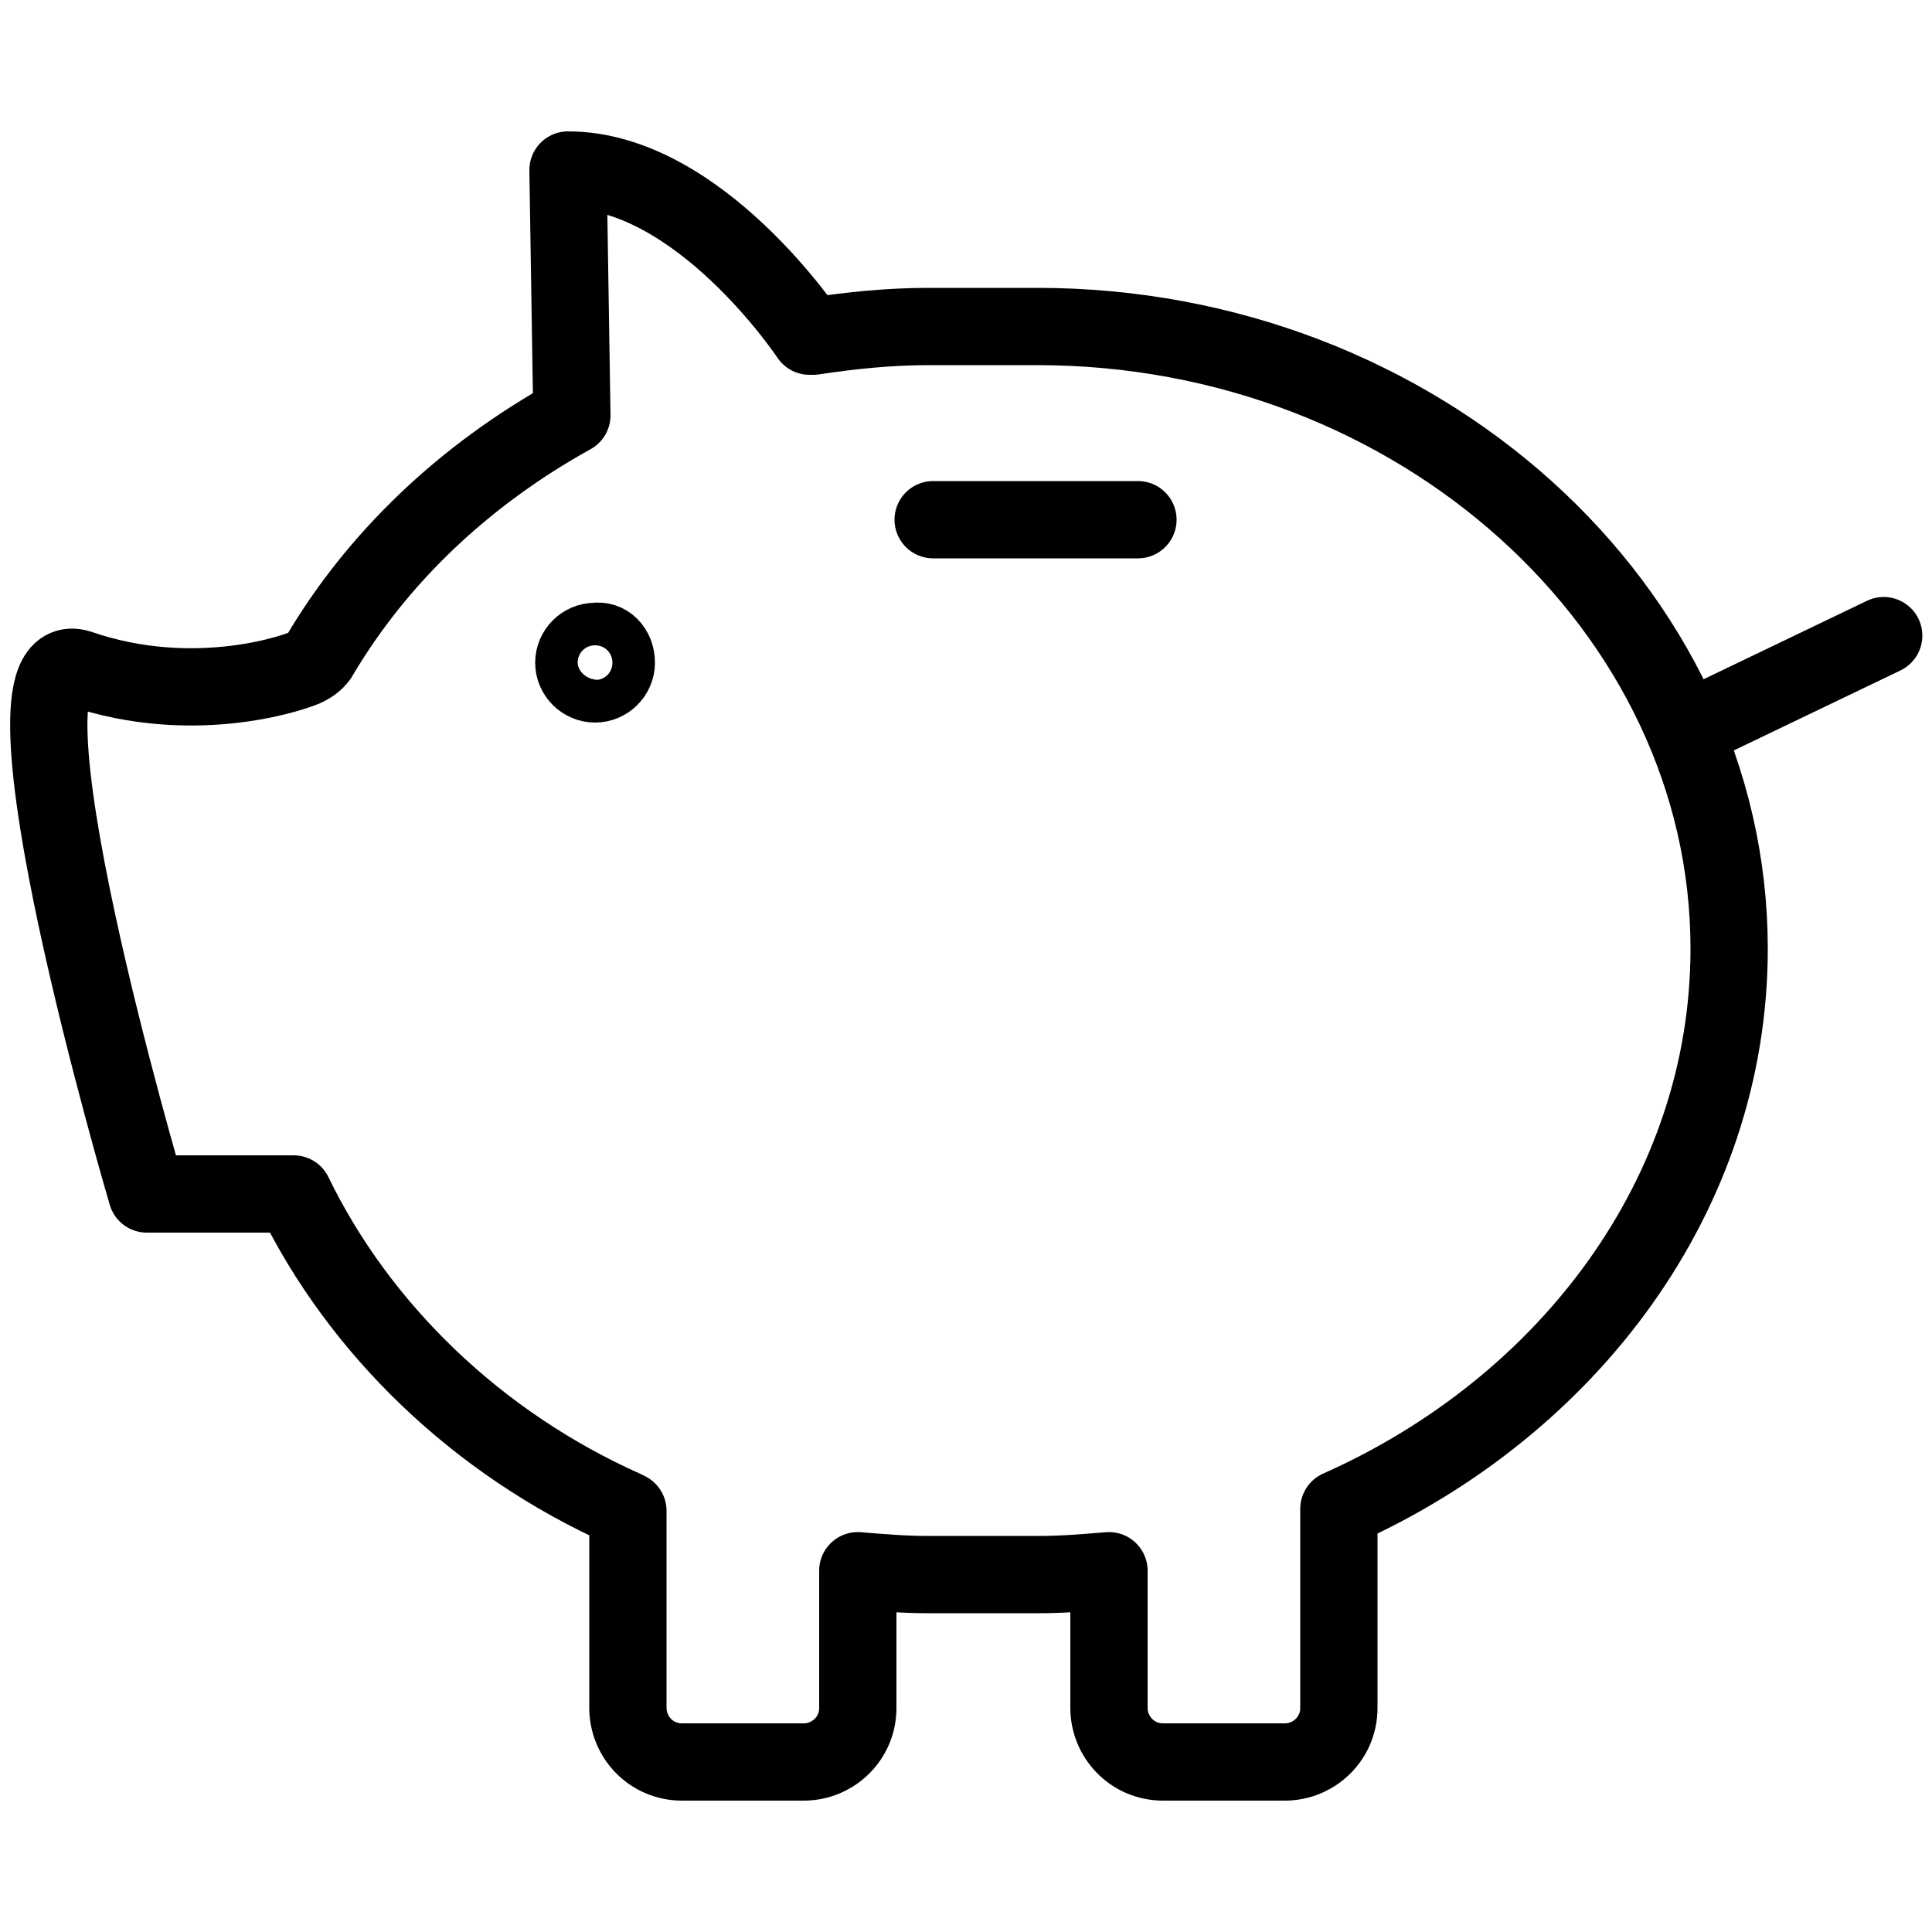 <?xml version="1.0" encoding="utf-8"?>
<!-- Generator: Adobe Illustrator 25.4.1, SVG Export Plug-In . SVG Version: 6.00 Build 0)  -->
<svg version="1.1" id="Ebene_1" xmlns="http://www.w3.org/2000/svg" xmlns:xlink="http://www.w3.org/1999/xlink" x="0px" y="0px"
	 viewBox="0 0 100 100" style="enable-background:new 0 0 100 100;" xml:space="preserve">
<style type="text/css">
	.st0{fill:none;stroke:#000000;stroke-width:4;stroke-linecap:round;stroke-linejoin:round;stroke-miterlimit:10;}
	.st1{fill:none;stroke:#000000;stroke-width:4;stroke-miterlimit:10;}
</style>
<g>
	<line class="st0" x1="87.5" y1="37.7" x2="97.5" y2="32.9"/>
	<path class="st0" d="M29.6,21.5L29.4,8.8c6.8,0,12.5,8.6,12.5,8.6h0.2c2-0.3,3.9-0.5,6-0.5h5.6c19.7,0,35.8,14.6,35.8,32.2
		c0,12.7-8.3,23.7-20.2,29v10.3c0,1.6-1.3,2.8-2.8,2.8h-6.3c-1.6,0-2.8-1.3-2.8-2.8v-7.1c-1.2,0.1-2.4,0.2-3.6,0.2H48
		c-1.2,0-2.4-0.1-3.6-0.2v7.1c0,1.6-1.3,2.8-2.8,2.8h-6.3c-1.6,0-2.8-1.3-2.8-2.8V78.2l-0.2-0.1c-7.6-3.4-13.7-9.3-17.1-16.3H7.6
		c0,0-8.5-28.8-3.5-27.2c6.1,2.1,11.5,0.1,11.8-0.1c0.4-0.2,0.6-0.5,0.6-0.5C19.5,28.9,24,24.6,29.6,21.5L29.6,21.5z"/>
	<line class="st0" x1="48.3" y1="26.9" x2="58.9" y2="26.9"/>
	<g>
		<g>
			<path class="st1" d="M31.9,34.3c0,0.6-0.5,1.1-1.1,1.1c-0.6,0-1.1-0.5-1.1-1.1s0.5-1.1,1.1-1.1C31.4,33.1,31.9,33.6,31.9,34.3z"
				/>
		</g>
	</g>
</g>
</svg>
